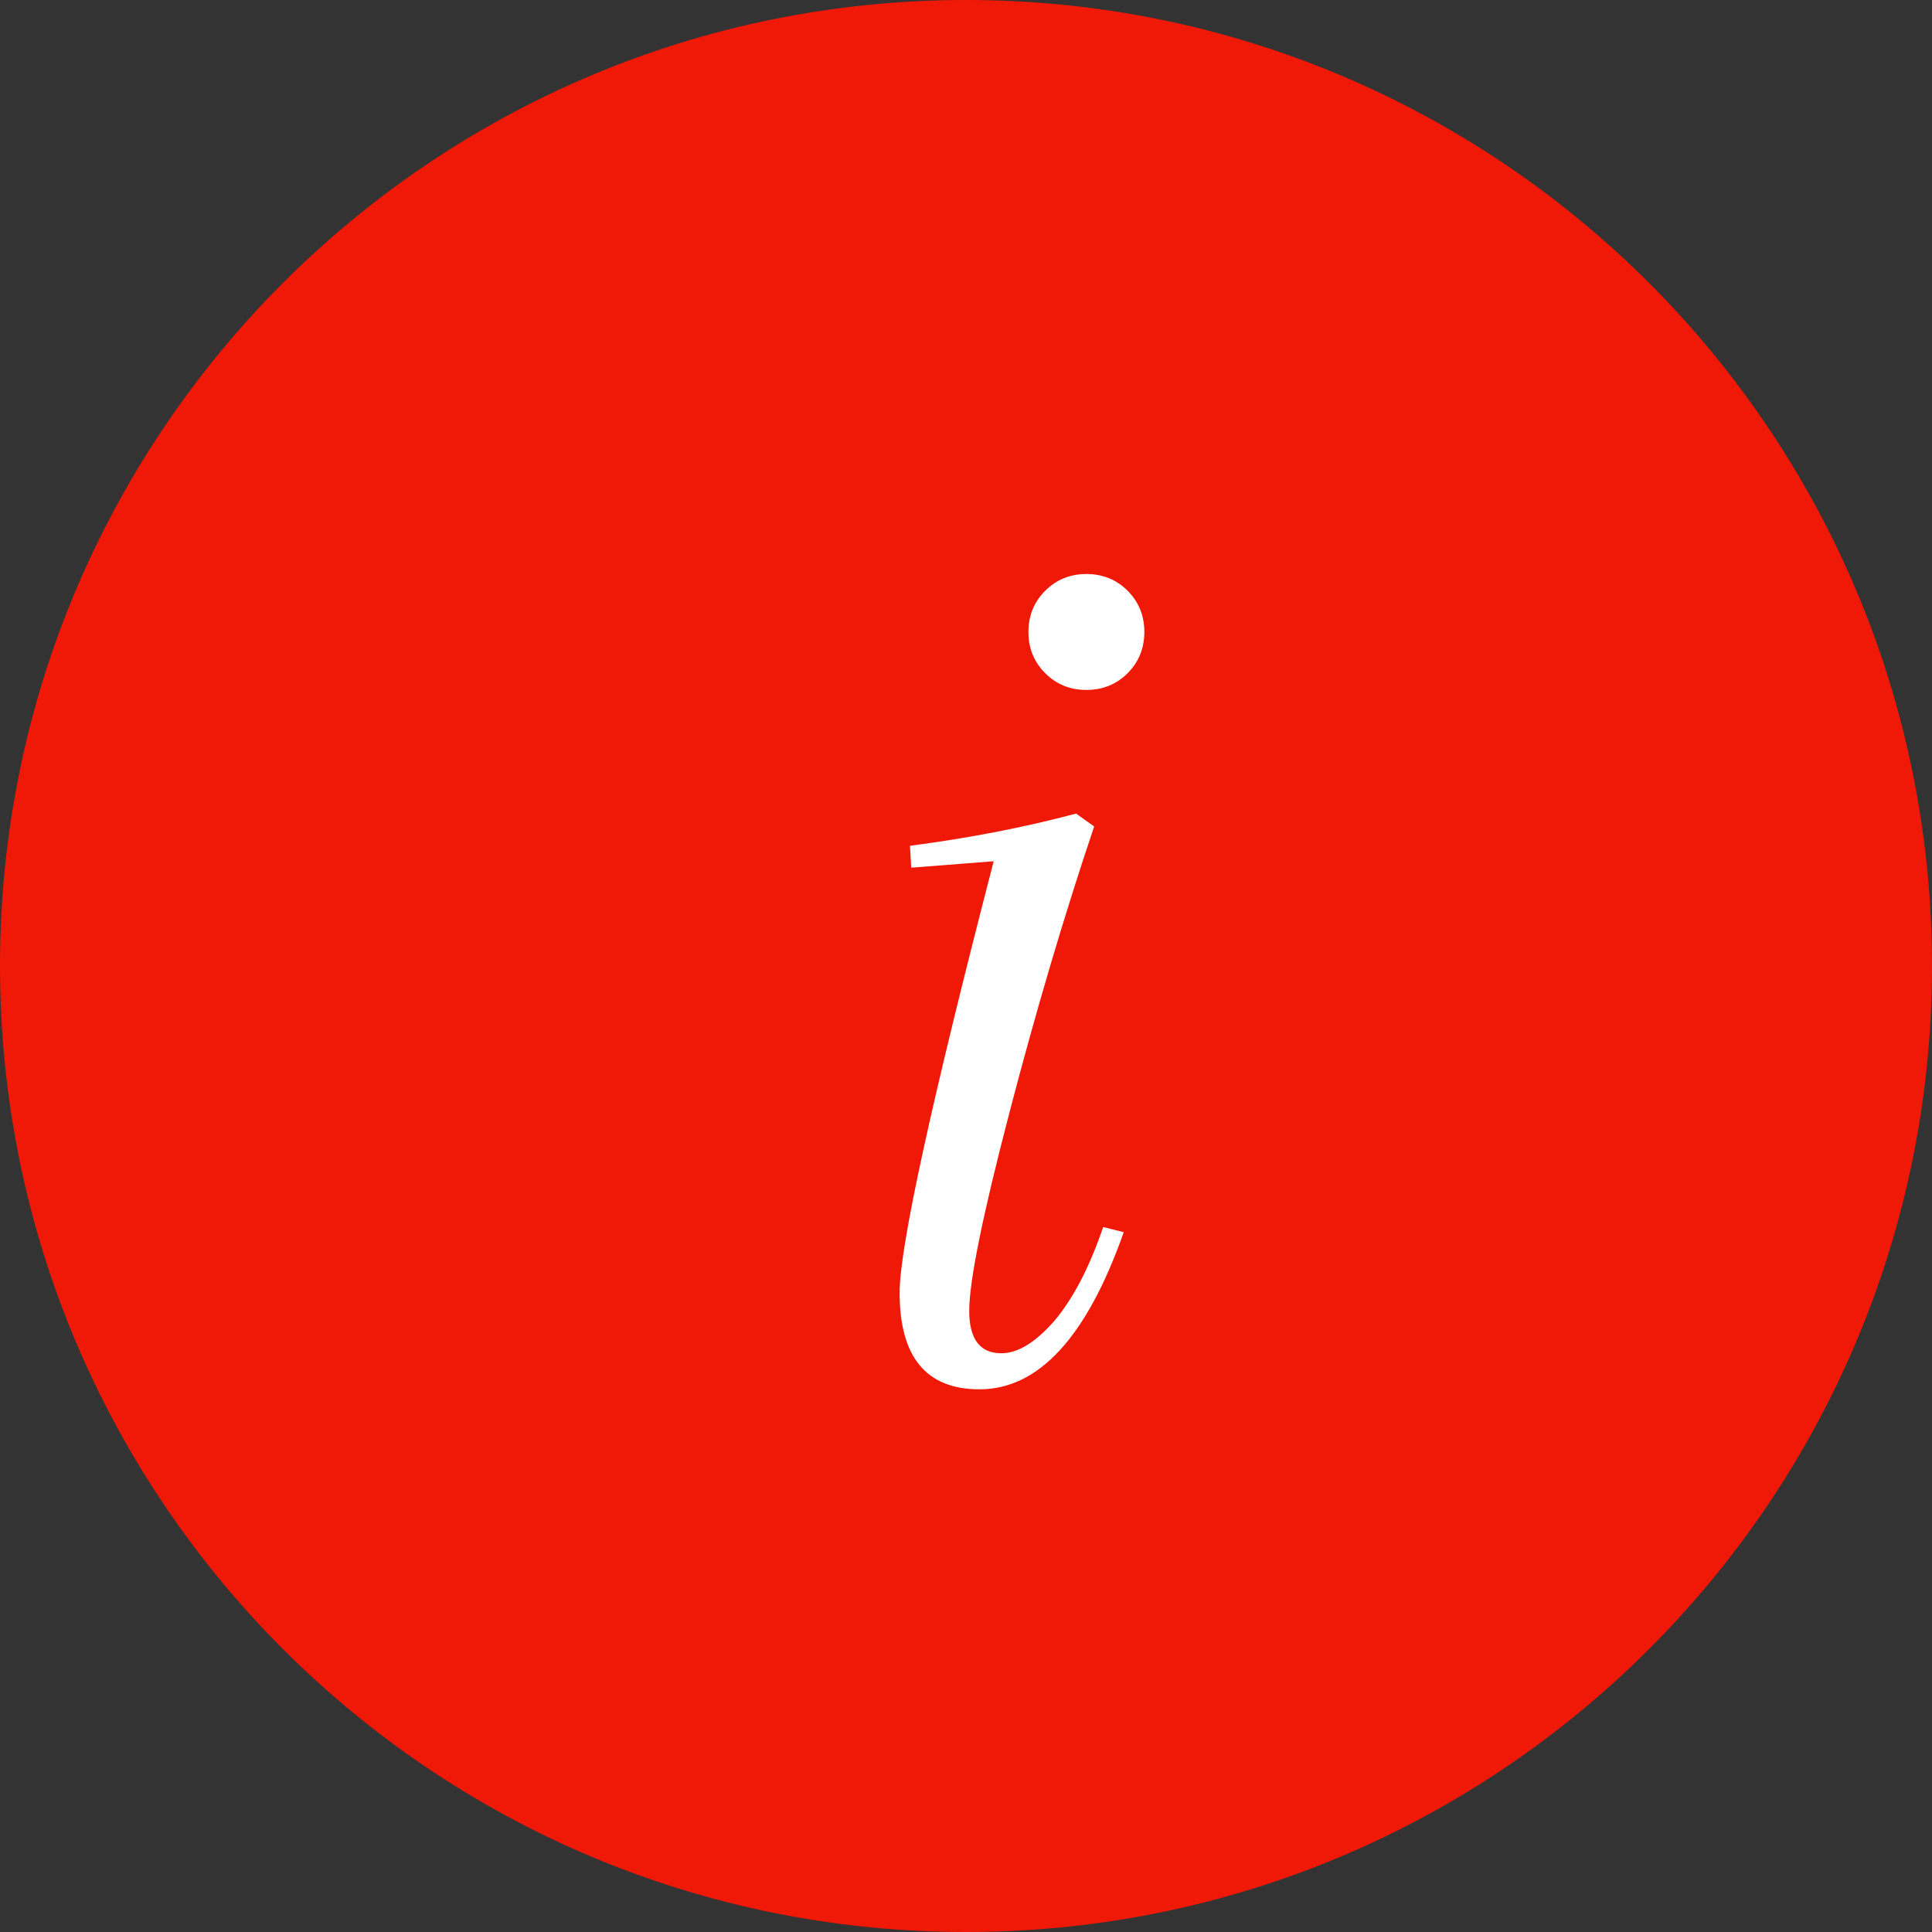 <?xml version="1.0" encoding="UTF-8"?> <svg xmlns="http://www.w3.org/2000/svg" width="45" height="45" viewBox="0 0 45 45" fill="none"><rect x="0" y="0" width="45" height="45" fill="#333333" stroke="none"/><path d="M0 22.5C0 10.074 10.074 0 22.5 0C34.926 0 45 10.074 45 22.5C45 34.926 34.926 45 22.5 45C10.074 45 0 34.926 0 22.5Z" fill="#F01807"></path><path d="M24.345 15.68C24.084 15.42 23.954 15.1 23.954 14.72C23.954 14.34 24.084 14.02 24.345 13.76C24.605 13.5 24.924 13.37 25.305 13.37C25.684 13.37 26.005 13.5 26.265 13.76C26.524 14.02 26.654 14.34 26.654 14.72C26.654 15.1 26.524 15.42 26.265 15.68C26.005 15.94 25.684 16.07 25.305 16.07C24.924 16.07 24.605 15.94 24.345 15.68ZM20.954 30.11C20.954 29.05 21.684 25.7 23.145 20.06L21.224 20.21L21.195 19.7C22.575 19.52 23.864 19.27 25.064 18.95L25.485 19.25C24.785 21.33 24.125 23.56 23.505 25.94C22.884 28.32 22.575 29.85 22.575 30.53C22.575 31.19 22.825 31.52 23.325 31.52C23.704 31.52 24.114 31.27 24.555 30.77C24.994 30.25 25.375 29.52 25.695 28.58L26.174 28.7C25.314 31.14 24.195 32.36 22.814 32.36C21.575 32.36 20.954 31.61 20.954 30.11Z" fill="white"></path></svg> 